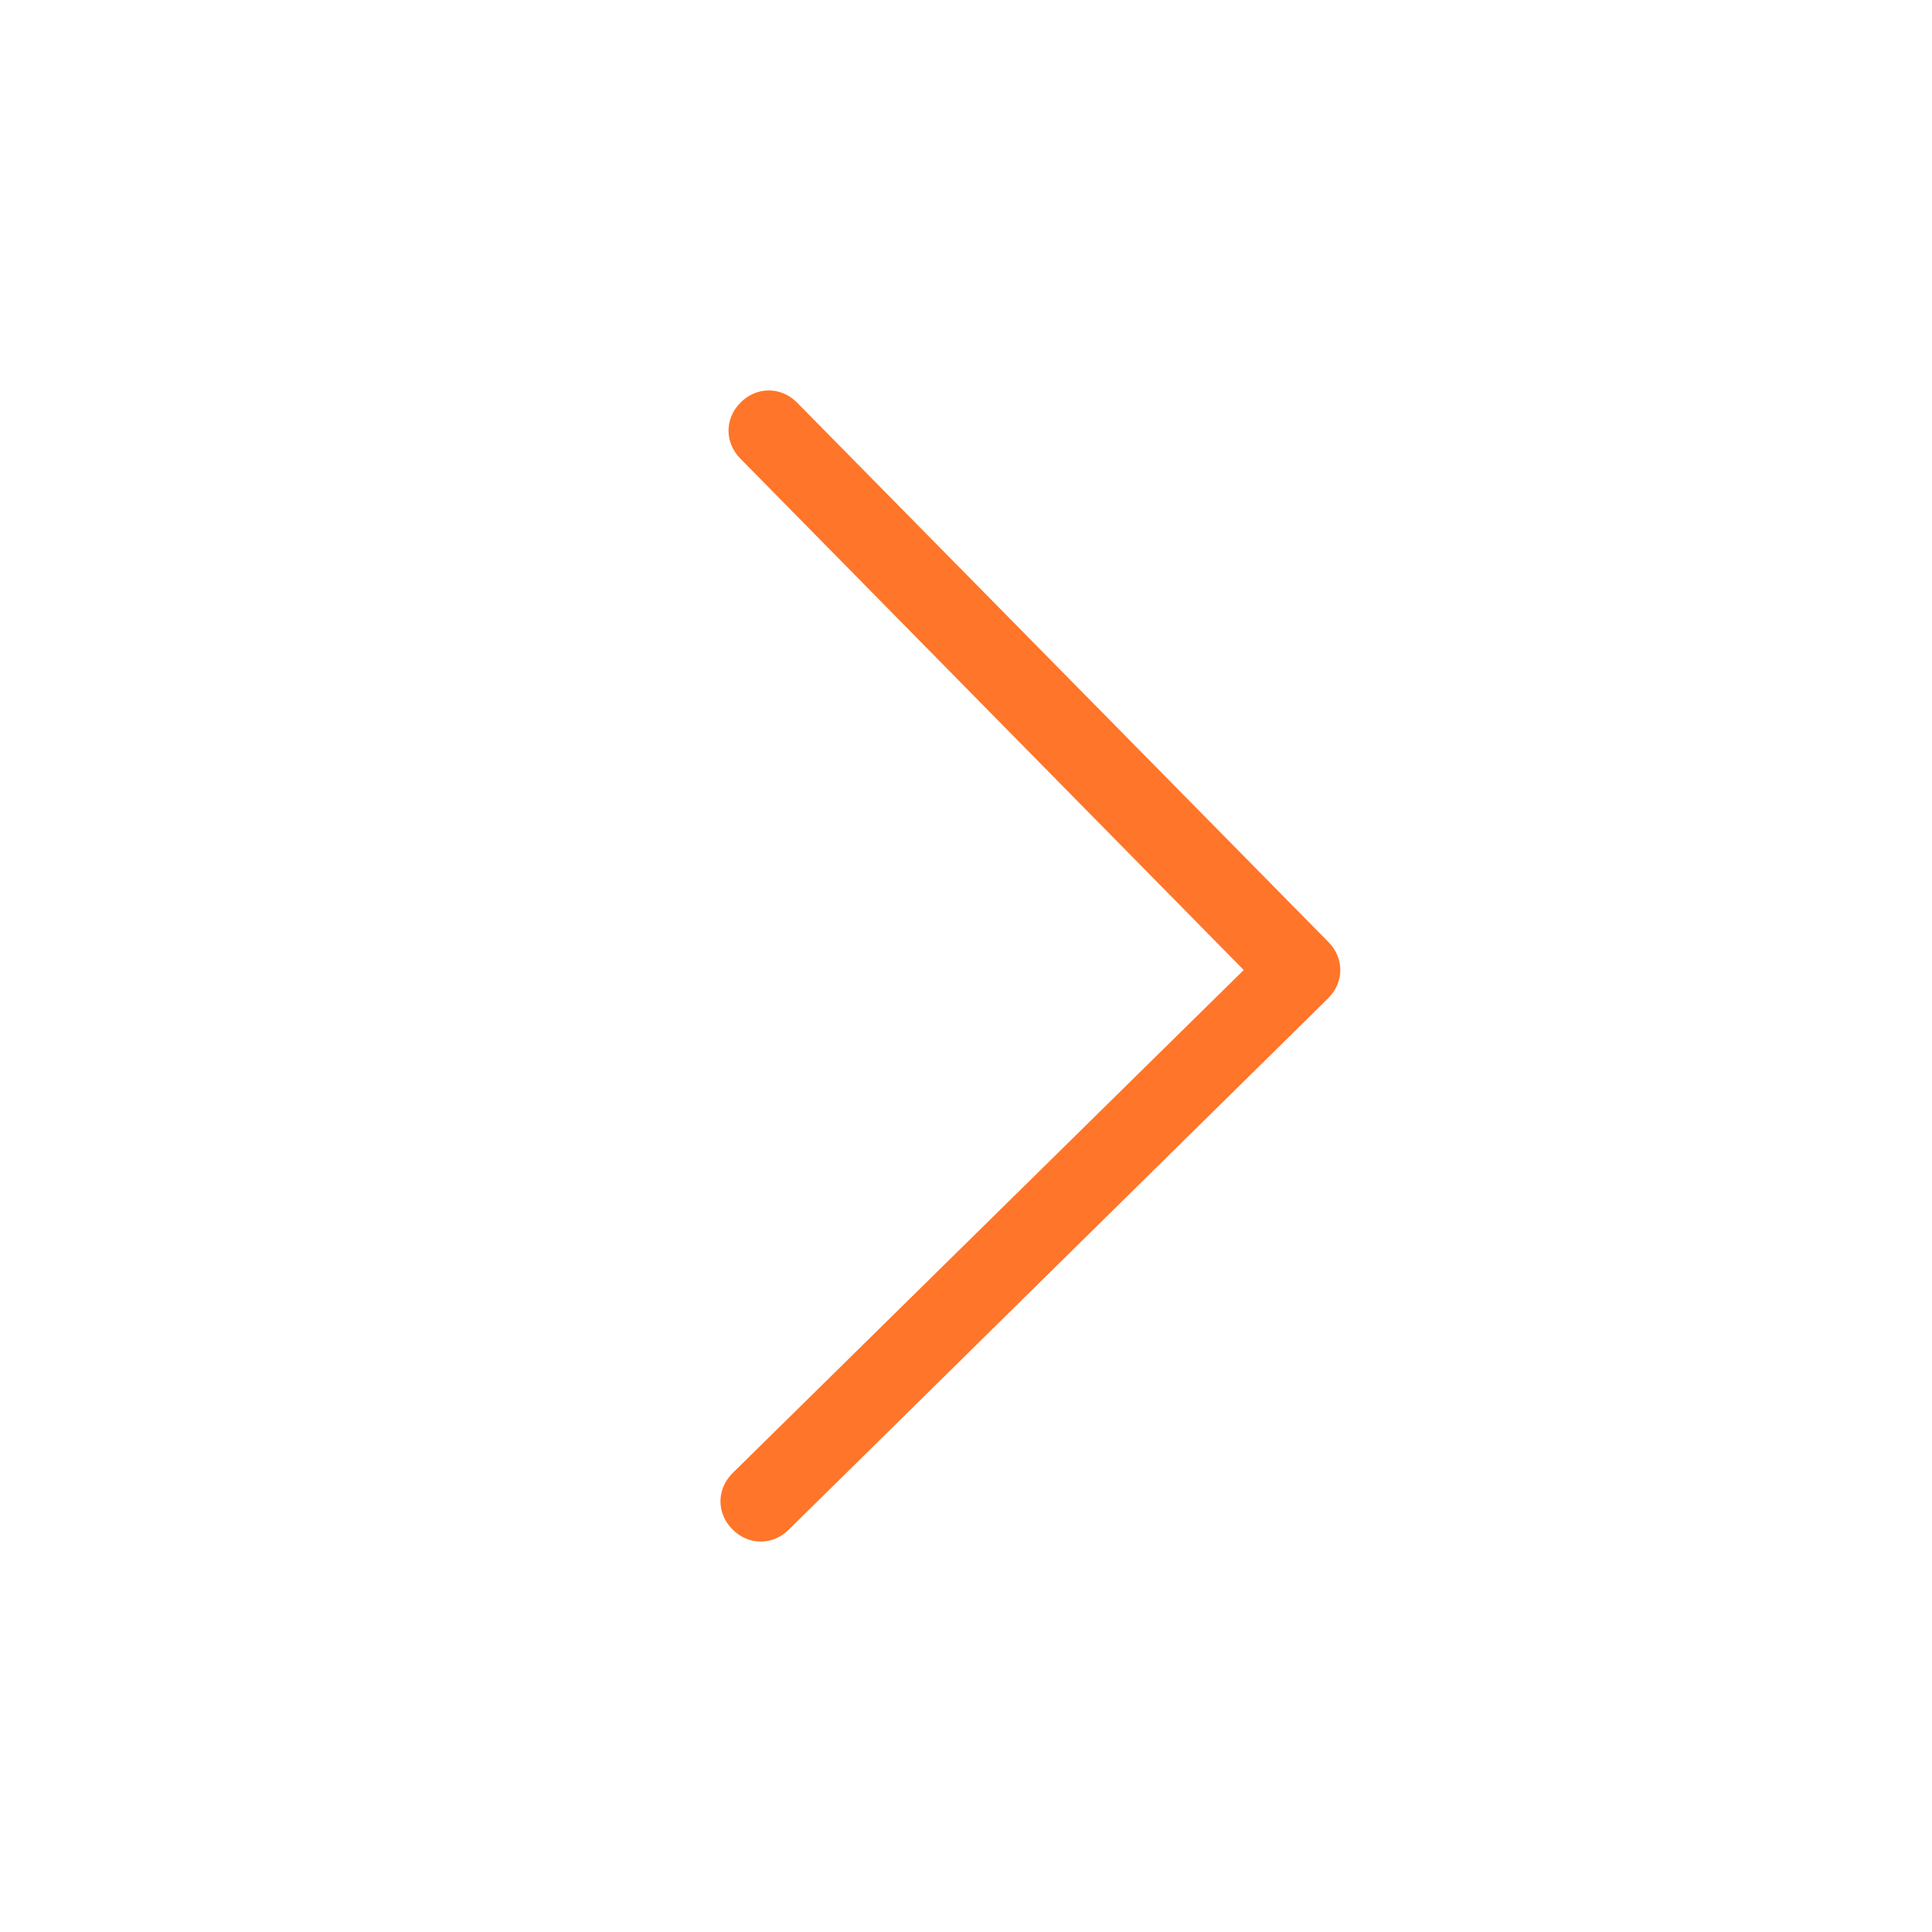 <?xml version="1.0" standalone="no"?><!DOCTYPE svg PUBLIC "-//W3C//DTD SVG 1.1//EN" "http://www.w3.org/Graphics/SVG/1.1/DTD/svg11.dtd"><svg t="1699667411884" class="icon" viewBox="0 0 1024 1024" version="1.1" xmlns="http://www.w3.org/2000/svg" p-id="5428" xmlns:xlink="http://www.w3.org/1999/xlink" width="200" height="200"><path d="M392.533 243.2l266.667 270.933-270.933 266.667c-8.533 8.533-8.533 21.333 0 29.867 8.533 8.533 21.333 8.533 29.867 0L704 529.067c8.533-8.533 8.533-21.333 0-29.867L422.4 213.333c-8.533-8.533-21.333-8.533-29.867 0-8.533 8.533-8.533 21.333 0 29.867z" p-id="5429" fill="#FF7529"></path></svg>